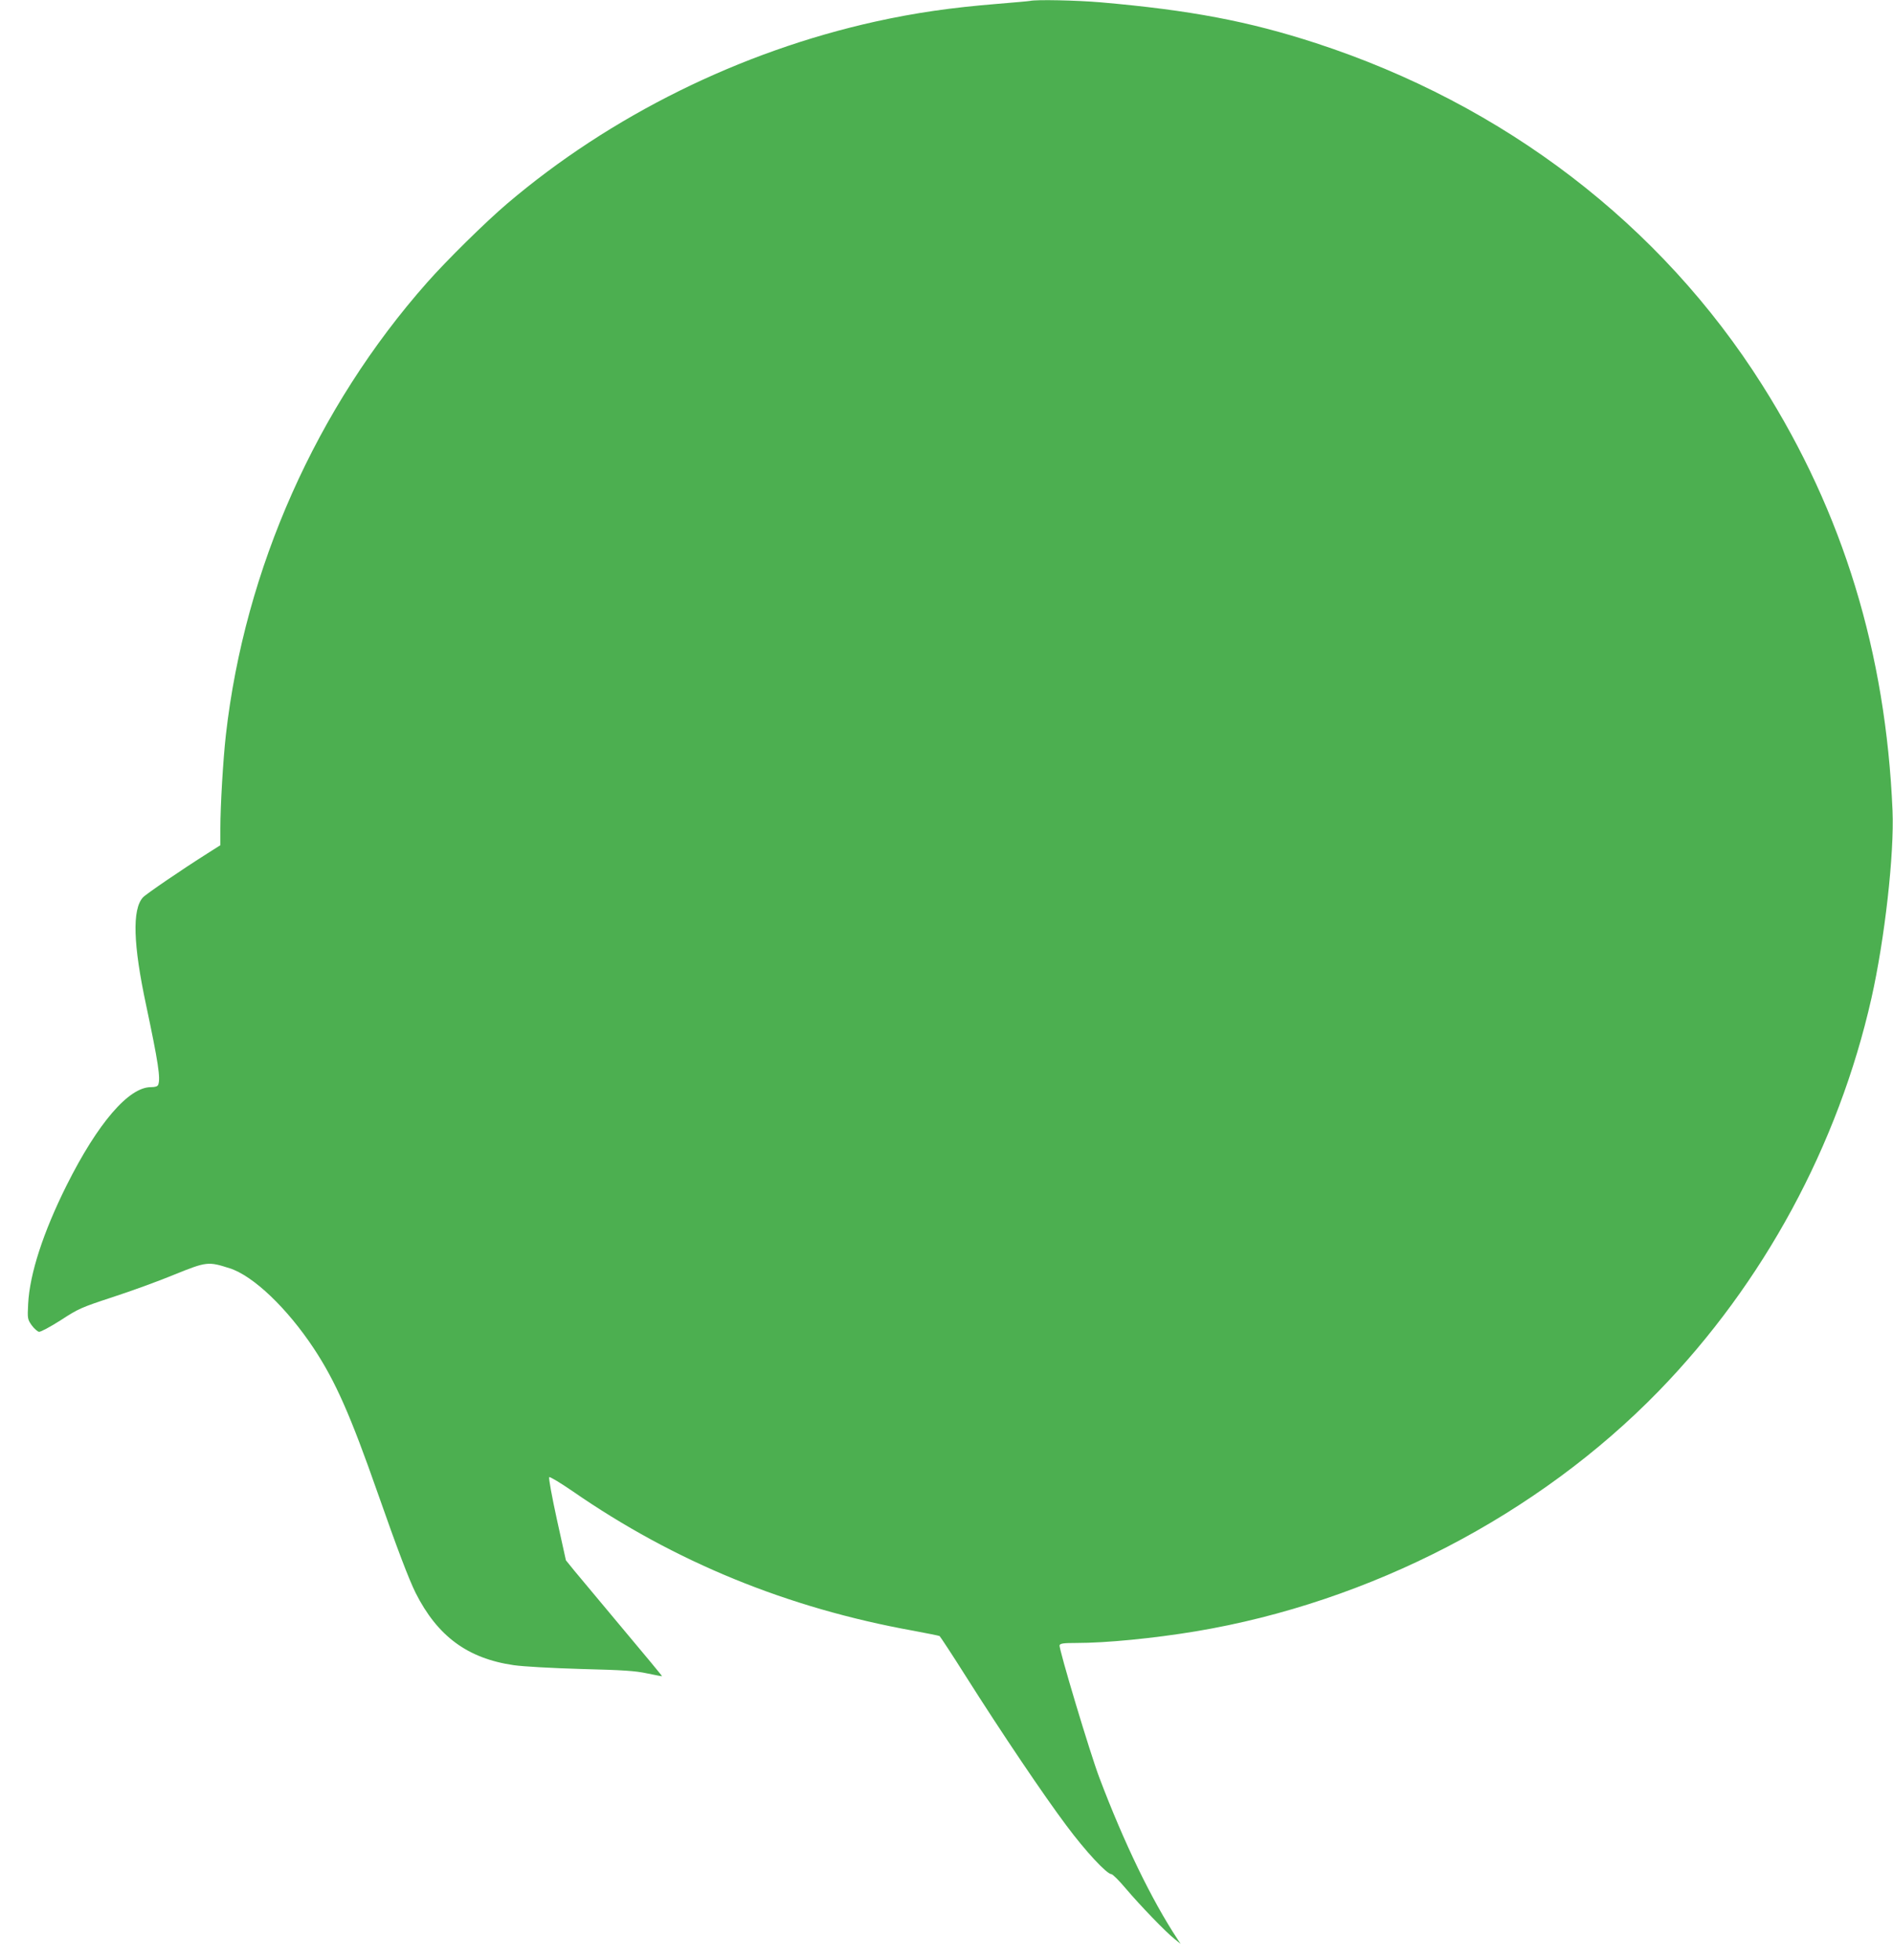 <?xml version="1.0" standalone="no"?>
<!DOCTYPE svg PUBLIC "-//W3C//DTD SVG 20010904//EN"
 "http://www.w3.org/TR/2001/REC-SVG-20010904/DTD/svg10.dtd">
<svg version="1.0" xmlns="http://www.w3.org/2000/svg"
 width="1237pt" height="1280pt" viewBox="0 0 1237 1280"
 preserveAspectRatio="xMidYMid meet">
<g transform="translate(0,1280) scale(0.1,-0.1)"
fill="#4caf50" stroke="none">
<path d="M6730 12794 c-8 -2 -103 -10 -210 -19 -307 -25 -536 -58 -800 -116
-881 -195 -1730 -614 -2406 -1189 -139 -118 -397 -372 -523 -515 -723 -817
-1192 -1870 -1315 -2955 -18 -160 -36 -462 -36 -613 l0 -107 -82 -52 c-171
-108 -404 -267 -424 -289 -71 -78 -64 -307 21 -704 79 -373 95 -478 79 -519
-4 -11 -19 -16 -48 -16 -145 0 -347 -235 -550 -640 -154 -308 -242 -580 -252
-775 -5 -97 -4 -101 23 -140 16 -22 38 -41 48 -43 11 -1 73 32 142 76 115 75
133 83 340 151 120 39 302 105 403 147 210 85 221 86 361 41 154 -49 376 -261
550 -524 142 -215 240 -438 417 -943 128 -365 203 -562 248 -653 143 -283 339
-428 641 -472 65 -9 240 -19 443 -25 274 -7 352 -12 430 -29 52 -11 95 -19 96
-18 2 1 -115 142 -258 312 -143 171 -284 340 -315 377 l-55 68 -59 267 c-32
147 -55 271 -50 276 4 4 73 -37 153 -92 666 -461 1404 -763 2226 -911 90 -17
167 -32 172 -35 4 -3 82 -121 171 -262 238 -376 511 -780 658 -976 125 -168
264 -317 294 -317 8 0 50 -42 93 -93 94 -111 264 -287 319 -330 l40 -32 -20
30 c-170 258 -349 627 -511 1055 -60 157 -267 847 -260 865 4 12 26 15 109 15
196 0 503 30 781 76 1139 190 2238 760 3026 1570 684 704 1172 1604 1389 2564
87 386 150 944 138 1226 -44 1032 -323 1945 -851 2779 -663 1049 -1686 1832
-2916 2233 -439 143 -822 216 -1410 267 -155 13 -419 19 -460 9z"/>
</g>
</svg>
